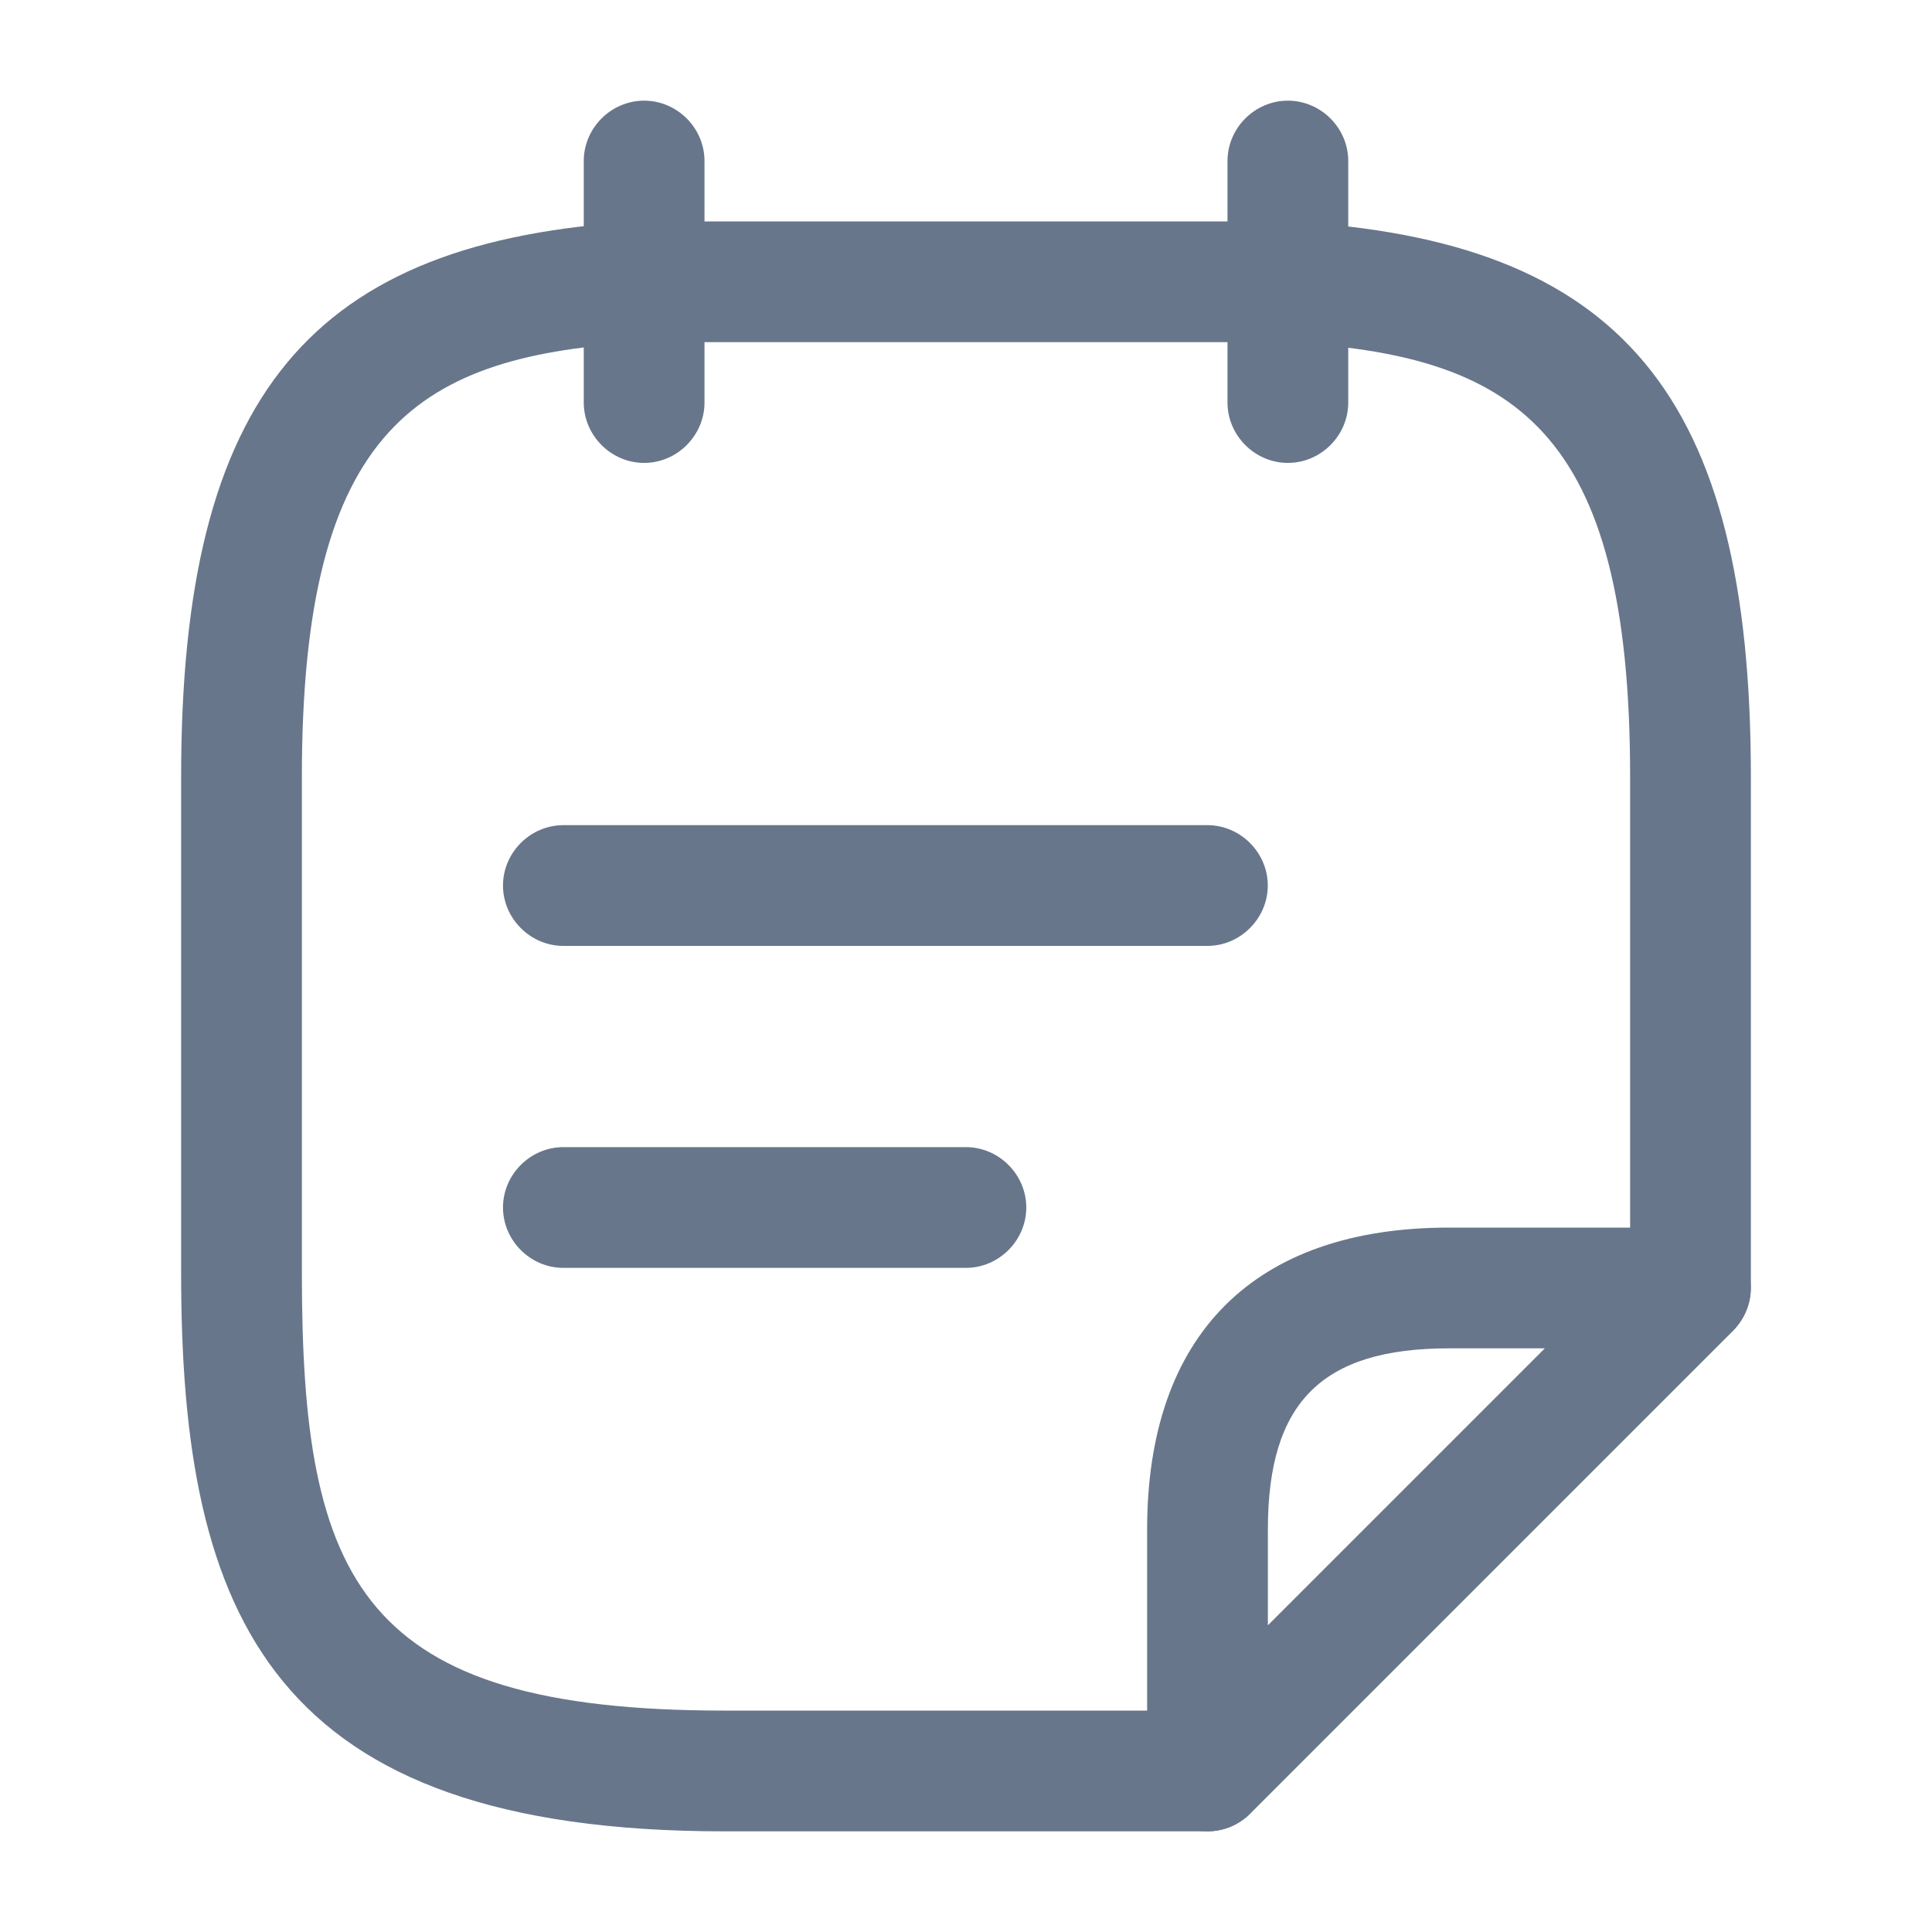<svg width="20" height="20" viewBox="0 0 20 20" fill="none" xmlns="http://www.w3.org/2000/svg">    <path d="M6.668 4.792C6.326 4.792 6.043 4.508 6.043 4.167V1.667C6.043 1.325 6.326 1.042 6.668 1.042C7.01 1.042 7.293 1.325 7.293 1.667V4.167C7.293 4.508 7.01 4.792 6.668 4.792Z" fill="#68768B"></path>    <path d="M13.332 4.792C12.99 4.792 12.707 4.508 12.707 4.167V1.667C12.707 1.325 12.99 1.042 13.332 1.042C13.674 1.042 13.957 1.325 13.957 1.667V4.167C13.957 4.508 13.674 4.792 13.332 4.792Z" fill="#68768B"></path>    <path d="M12.499 9.792H5.832C5.49 9.792 5.207 9.508 5.207 9.167C5.207 8.825 5.49 8.542 5.832 8.542H12.499C12.84 8.542 13.124 8.825 13.124 9.167C13.124 9.508 12.84 9.792 12.499 9.792Z" fill="#68768B"></path>    <path d="M9.999 13.125H5.832C5.49 13.125 5.207 12.842 5.207 12.5C5.207 12.158 5.49 11.875 5.832 11.875H9.999C10.34 11.875 10.624 12.158 10.624 12.5C10.624 12.842 10.34 13.125 9.999 13.125Z" fill="#68768B"></path>    <path d="M12.5 18.958H7.5C2.817 18.958 1.875 16.75 1.875 13.183V8.042C1.875 4.092 3.208 2.483 6.633 2.292H13.333C16.792 2.483 18.125 4.092 18.125 8.042V13.333C18.125 13.675 17.842 13.958 17.5 13.958C17.158 13.958 16.875 13.675 16.875 13.333V8.042C16.875 4.408 15.667 3.675 13.3 3.542H6.667C4.333 3.675 3.125 4.408 3.125 8.042V13.183C3.125 16.375 3.733 17.708 7.5 17.708H12.5C12.842 17.708 13.125 17.992 13.125 18.333C13.125 18.675 12.842 18.958 12.5 18.958Z" fill="#68768B"></path>    <path d="M12.5 18.958C12.417 18.958 12.342 18.942 12.258 18.908C12.025 18.808 11.875 18.583 11.875 18.333V15.833C11.875 13.817 12.983 12.708 15 12.708H17.5C17.75 12.708 17.983 12.858 18.075 13.092C18.175 13.325 18.117 13.592 17.942 13.775L12.942 18.775C12.825 18.892 12.667 18.958 12.5 18.958ZM15 13.958C13.683 13.958 13.125 14.517 13.125 15.833V16.825L15.992 13.958H15Z" fill="#68768B"></path></svg>